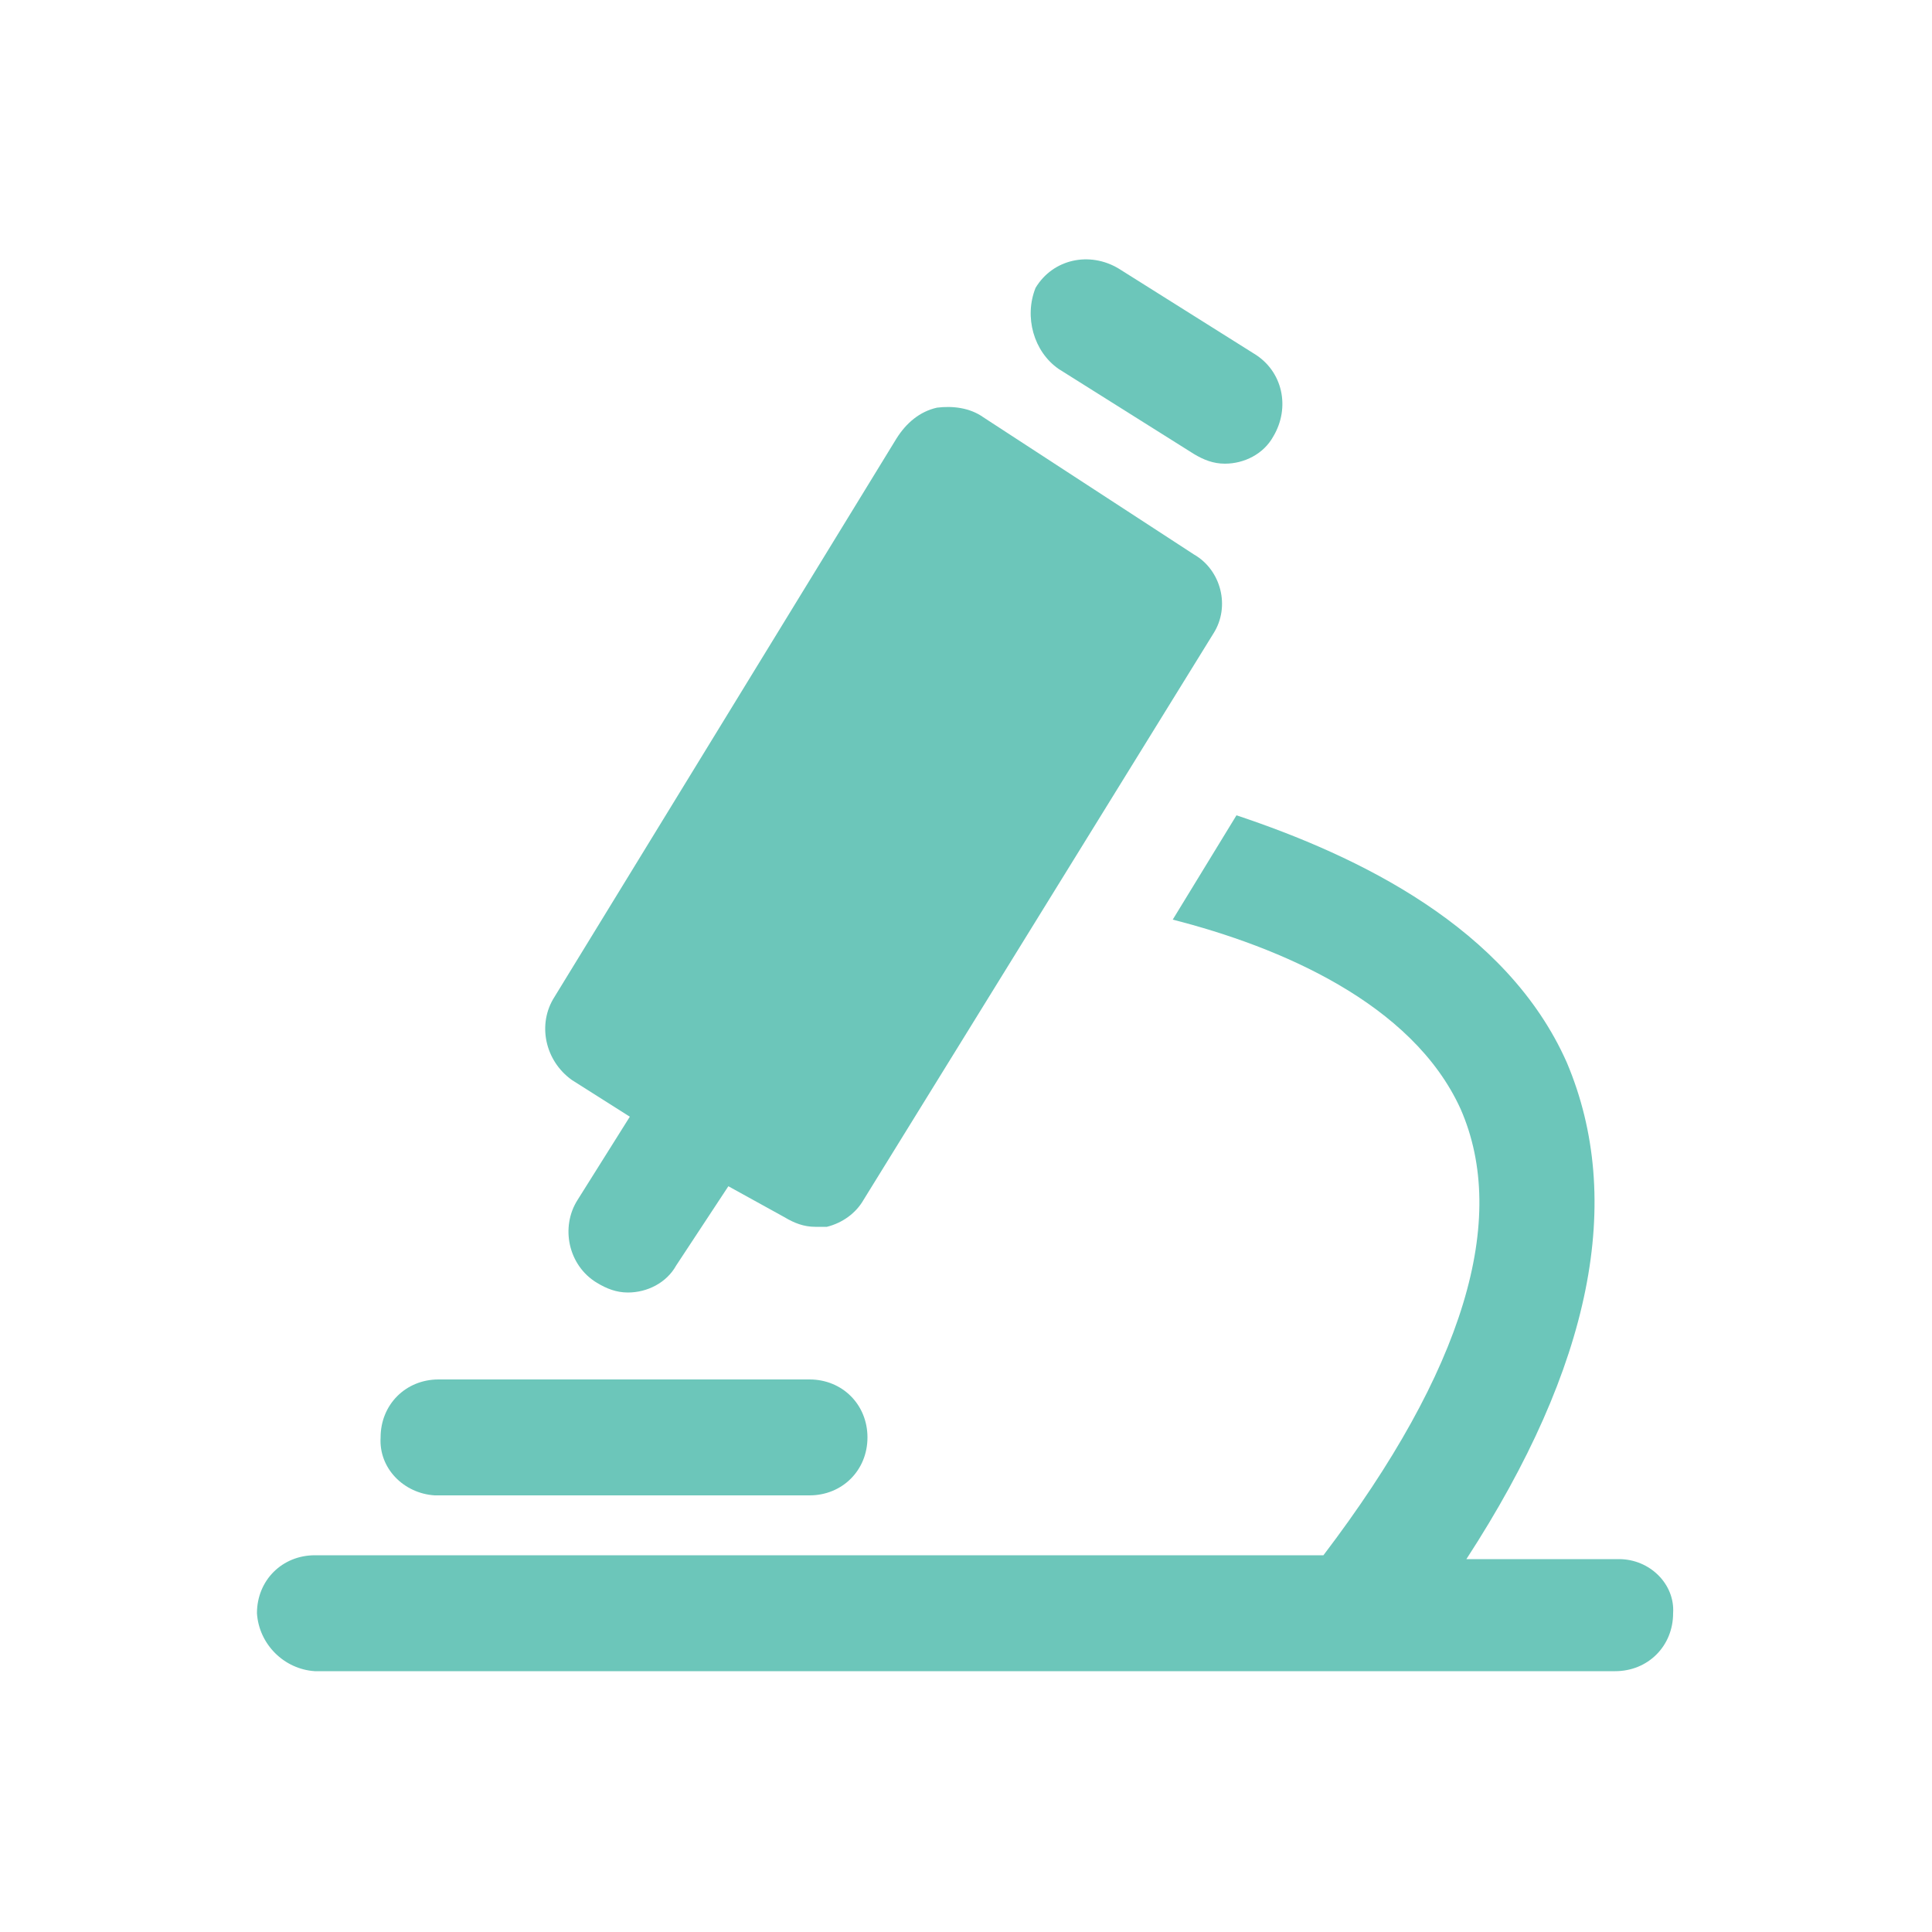 <?xml version="1.0" encoding="utf-8"?>
<!-- Generator: Adobe Illustrator 22.0.1, SVG Export Plug-In . SVG Version: 6.00 Build 0)  -->
<svg version="1.1" id="Lager_1" xmlns="http://www.w3.org/2000/svg" xmlns:xlink="http://www.w3.org/1999/xlink" x="0px" y="0px"
	 viewBox="0 0 100 100" style="enable-background:new 0 0 100 100;" xml:space="preserve">
<style type="text/css">
	.st0{fill:#6CC6BA;}
</style>
<title>acc-resistens-1-2</title>
<g id="Lager_2_1_">
	<g id="art_work">
		<path class="st0" d="M29.6,55.9l3,1.9l-2.7,4.3c-0.9,1.4-0.5,3.4,1,4.3c0,0,0,0,0,0c0.5,0.3,1,0.5,1.6,0.5c1,0,2-0.5,2.5-1.4
			l2.7-4.1l2.9,1.6c0.5,0.3,1,0.5,1.6,0.5h0.6c0.8-0.2,1.5-0.7,1.9-1.4l18.1-29.3c0.9-1.4,0.4-3.3-1-4.1l-10.9-7.1
			c-0.7-0.5-1.6-0.6-2.4-0.5c-0.9,0.2-1.6,0.8-2.1,1.6L28.7,51.6C27.8,53,28.2,54.9,29.6,55.9C29.6,55.9,29.6,55.9,29.6,55.9z"/>
		<path class="st0" d="M54.8,19.1l7,4.4c0.5,0.3,1,0.5,1.6,0.5c1,0,2-0.5,2.5-1.4c0.9-1.5,0.5-3.4-1-4.3c0,0,0,0,0,0l-7-4.4
			c-1.5-0.9-3.4-0.5-4.3,1c0,0,0,0,0,0C53,16.4,53.5,18.2,54.8,19.1z"/>
		<path class="st0" d="M83.8,80.7h-7.9c6.5-10,8.2-18.6,5.2-25.7C78,48,70.3,44.3,64,42.2l-3.3,5.4c5.5,1.4,12.4,4.3,14.9,9.8
			c2.5,5.7,0.2,13.5-7.1,23.1H16.3c-1.7,0-3,1.3-3,3c0.1,1.6,1.4,2.9,3,3h67.3c1.7,0,3-1.3,3-3C86.7,82,85.4,80.7,83.8,80.7
			L83.8,80.7z"/>
		<path class="st0" d="M22.7,77.4h19.2c1.7,0,3-1.3,3-3c0-1.7-1.3-3-3-3H22.7c-1.7,0-3,1.3-3,3l0,0c-0.1,1.6,1.2,2.9,2.8,3
			C22.5,77.4,22.6,77.4,22.7,77.4z"/>
	</g>
</g>
</svg>
